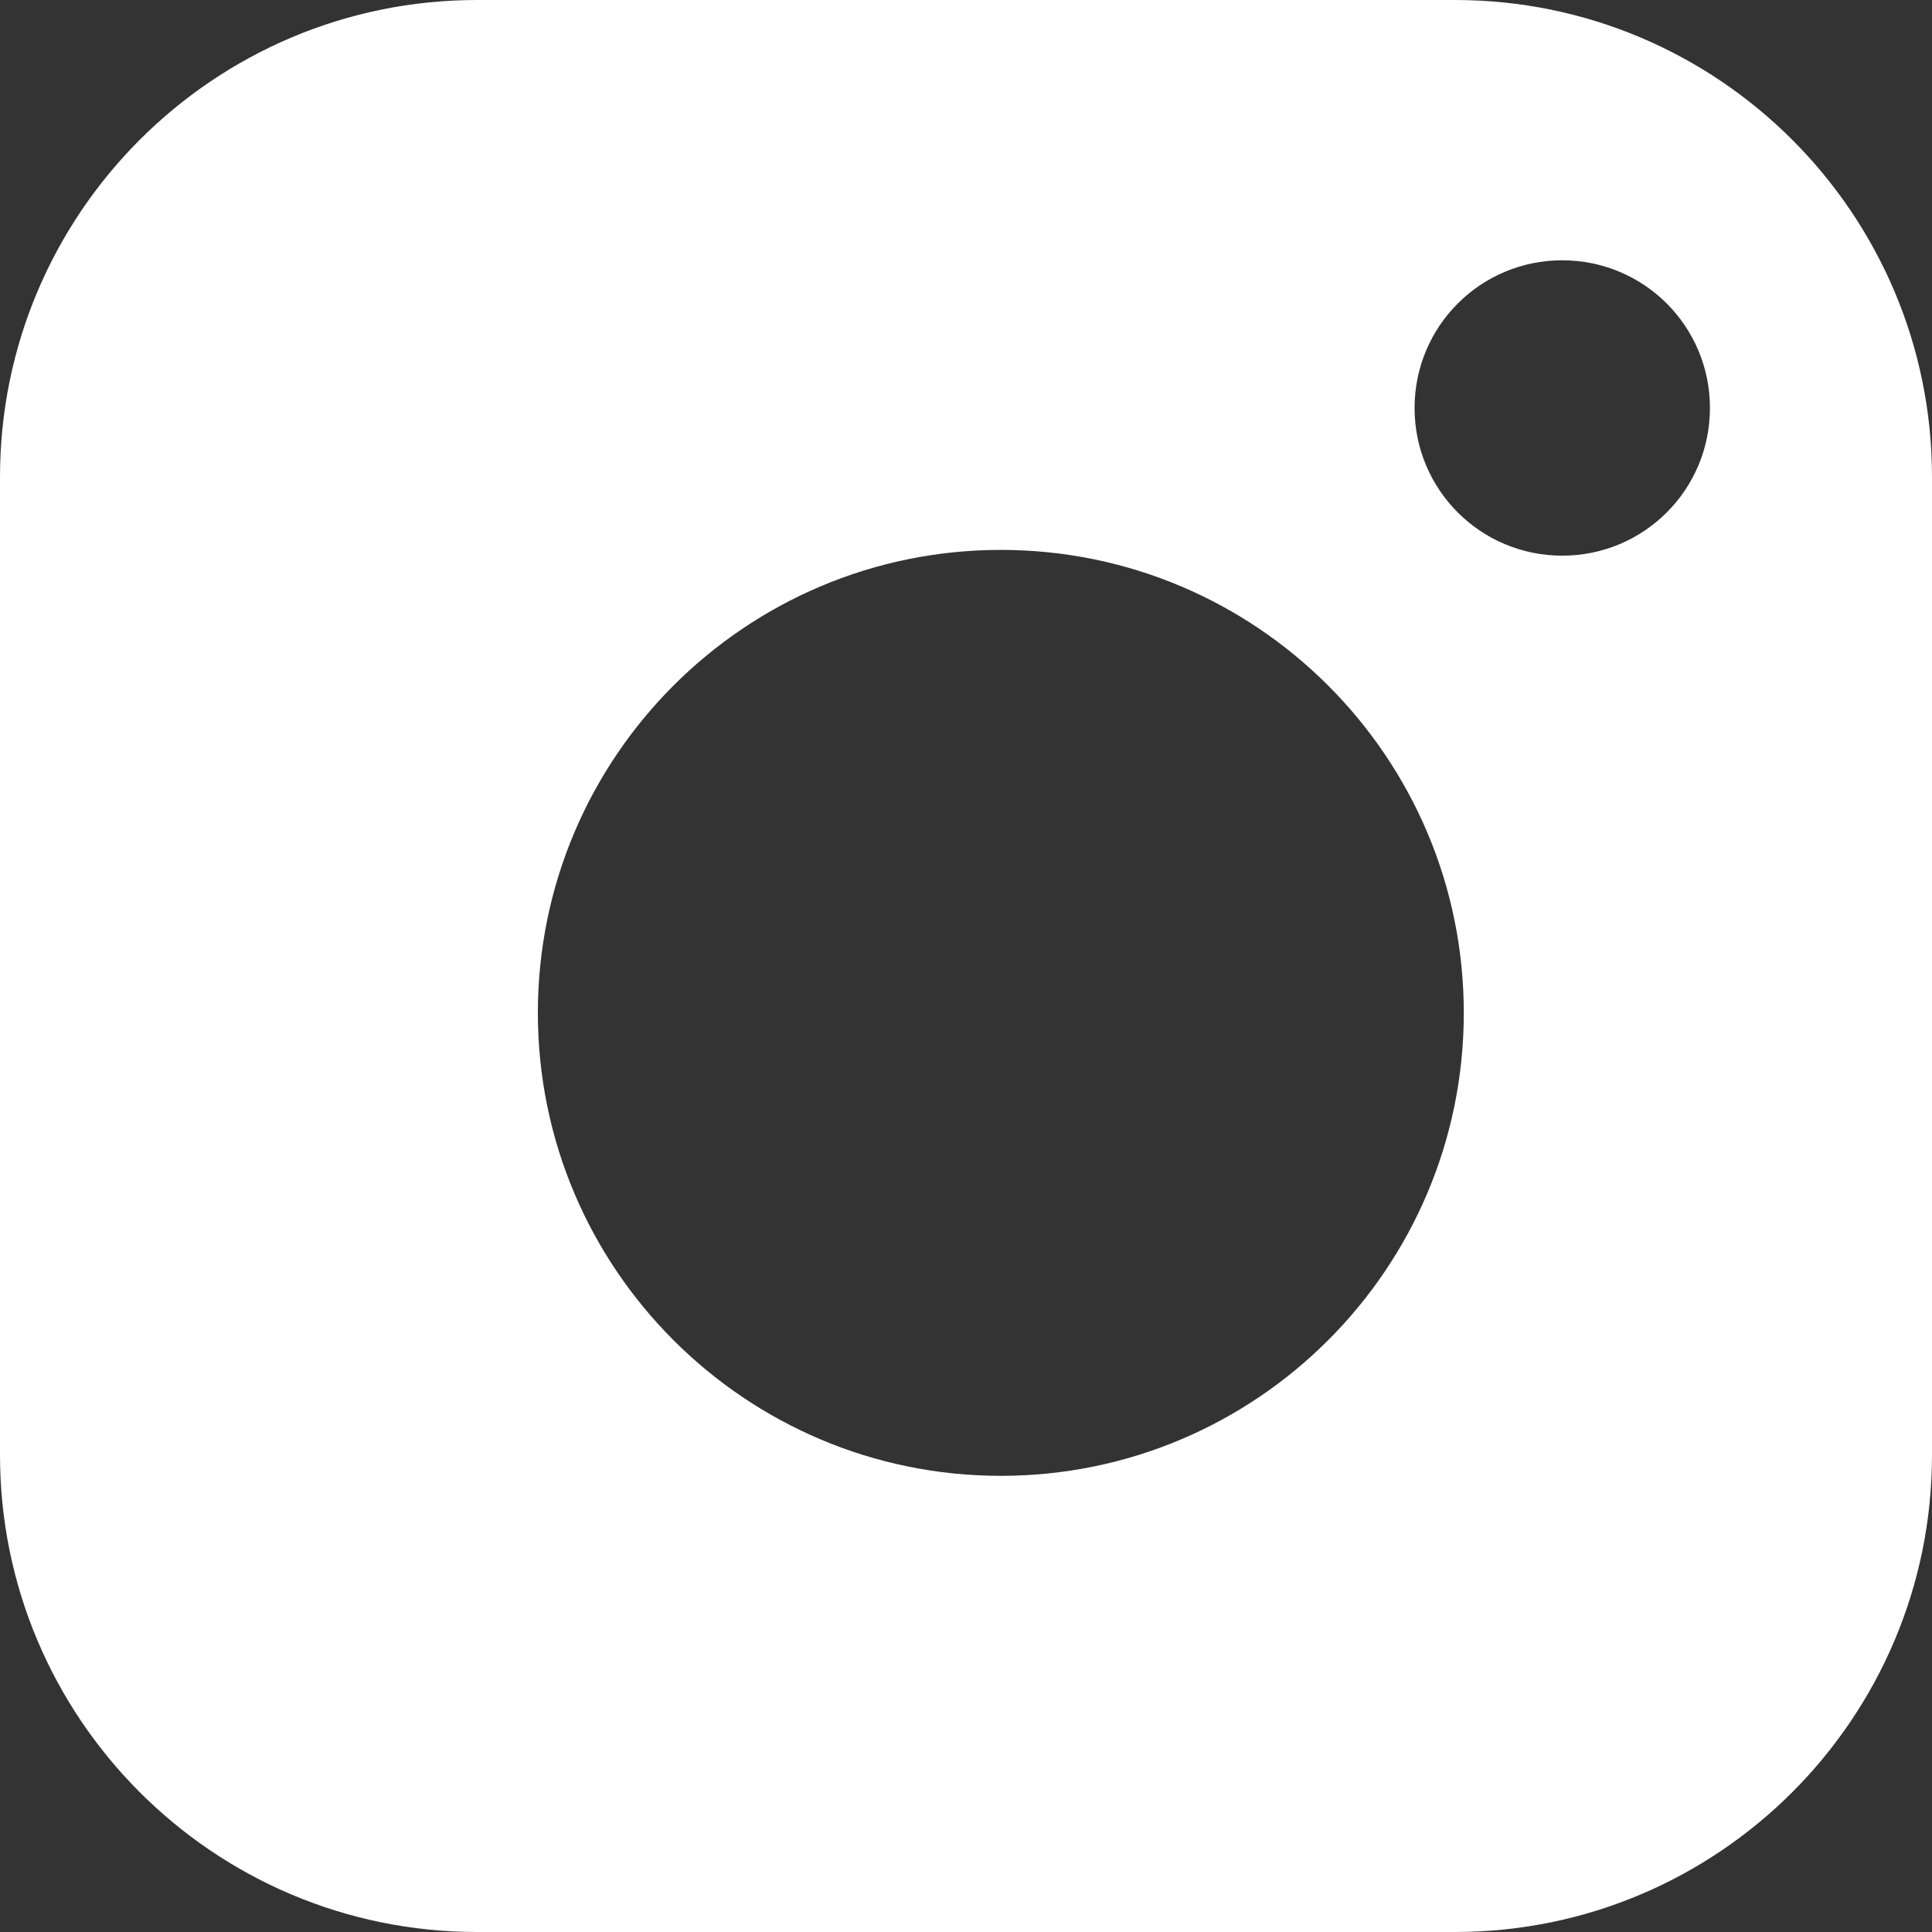 <?xml version="1.0" encoding="UTF-8"?><svg id="_レイヤー_2" xmlns="http://www.w3.org/2000/svg" viewBox="0 0 36.89 36.89"><rect x="0" y="0" width="36.89" height="36.89" fill="#333333" stroke="none"/><defs><style>.cls-1{fill:#fff;}</style></defs><g id="_06_footer"><path class="cls-1" d="M27.78,0H9.11C4.08,0,0,4.08,0,9.11V27.78c0,5.03,4.08,9.11,9.11,9.11H27.78c5.03,0,9.11-4.08,9.11-9.11V9.11c0-5.03-4.08-9.11-9.11-9.11Zm-8.67,28.18c-4.88,0-8.84-3.96-8.84-8.84s3.96-8.84,8.84-8.84,8.84,3.96,8.84,8.84-3.96,8.84-8.84,8.84ZM29.83,10.61c-1.56,0-2.82-1.26-2.82-2.82s1.26-2.82,2.82-2.82,2.82,1.26,2.82,2.82-1.26,2.82-2.82,2.82Z"/></g></svg>